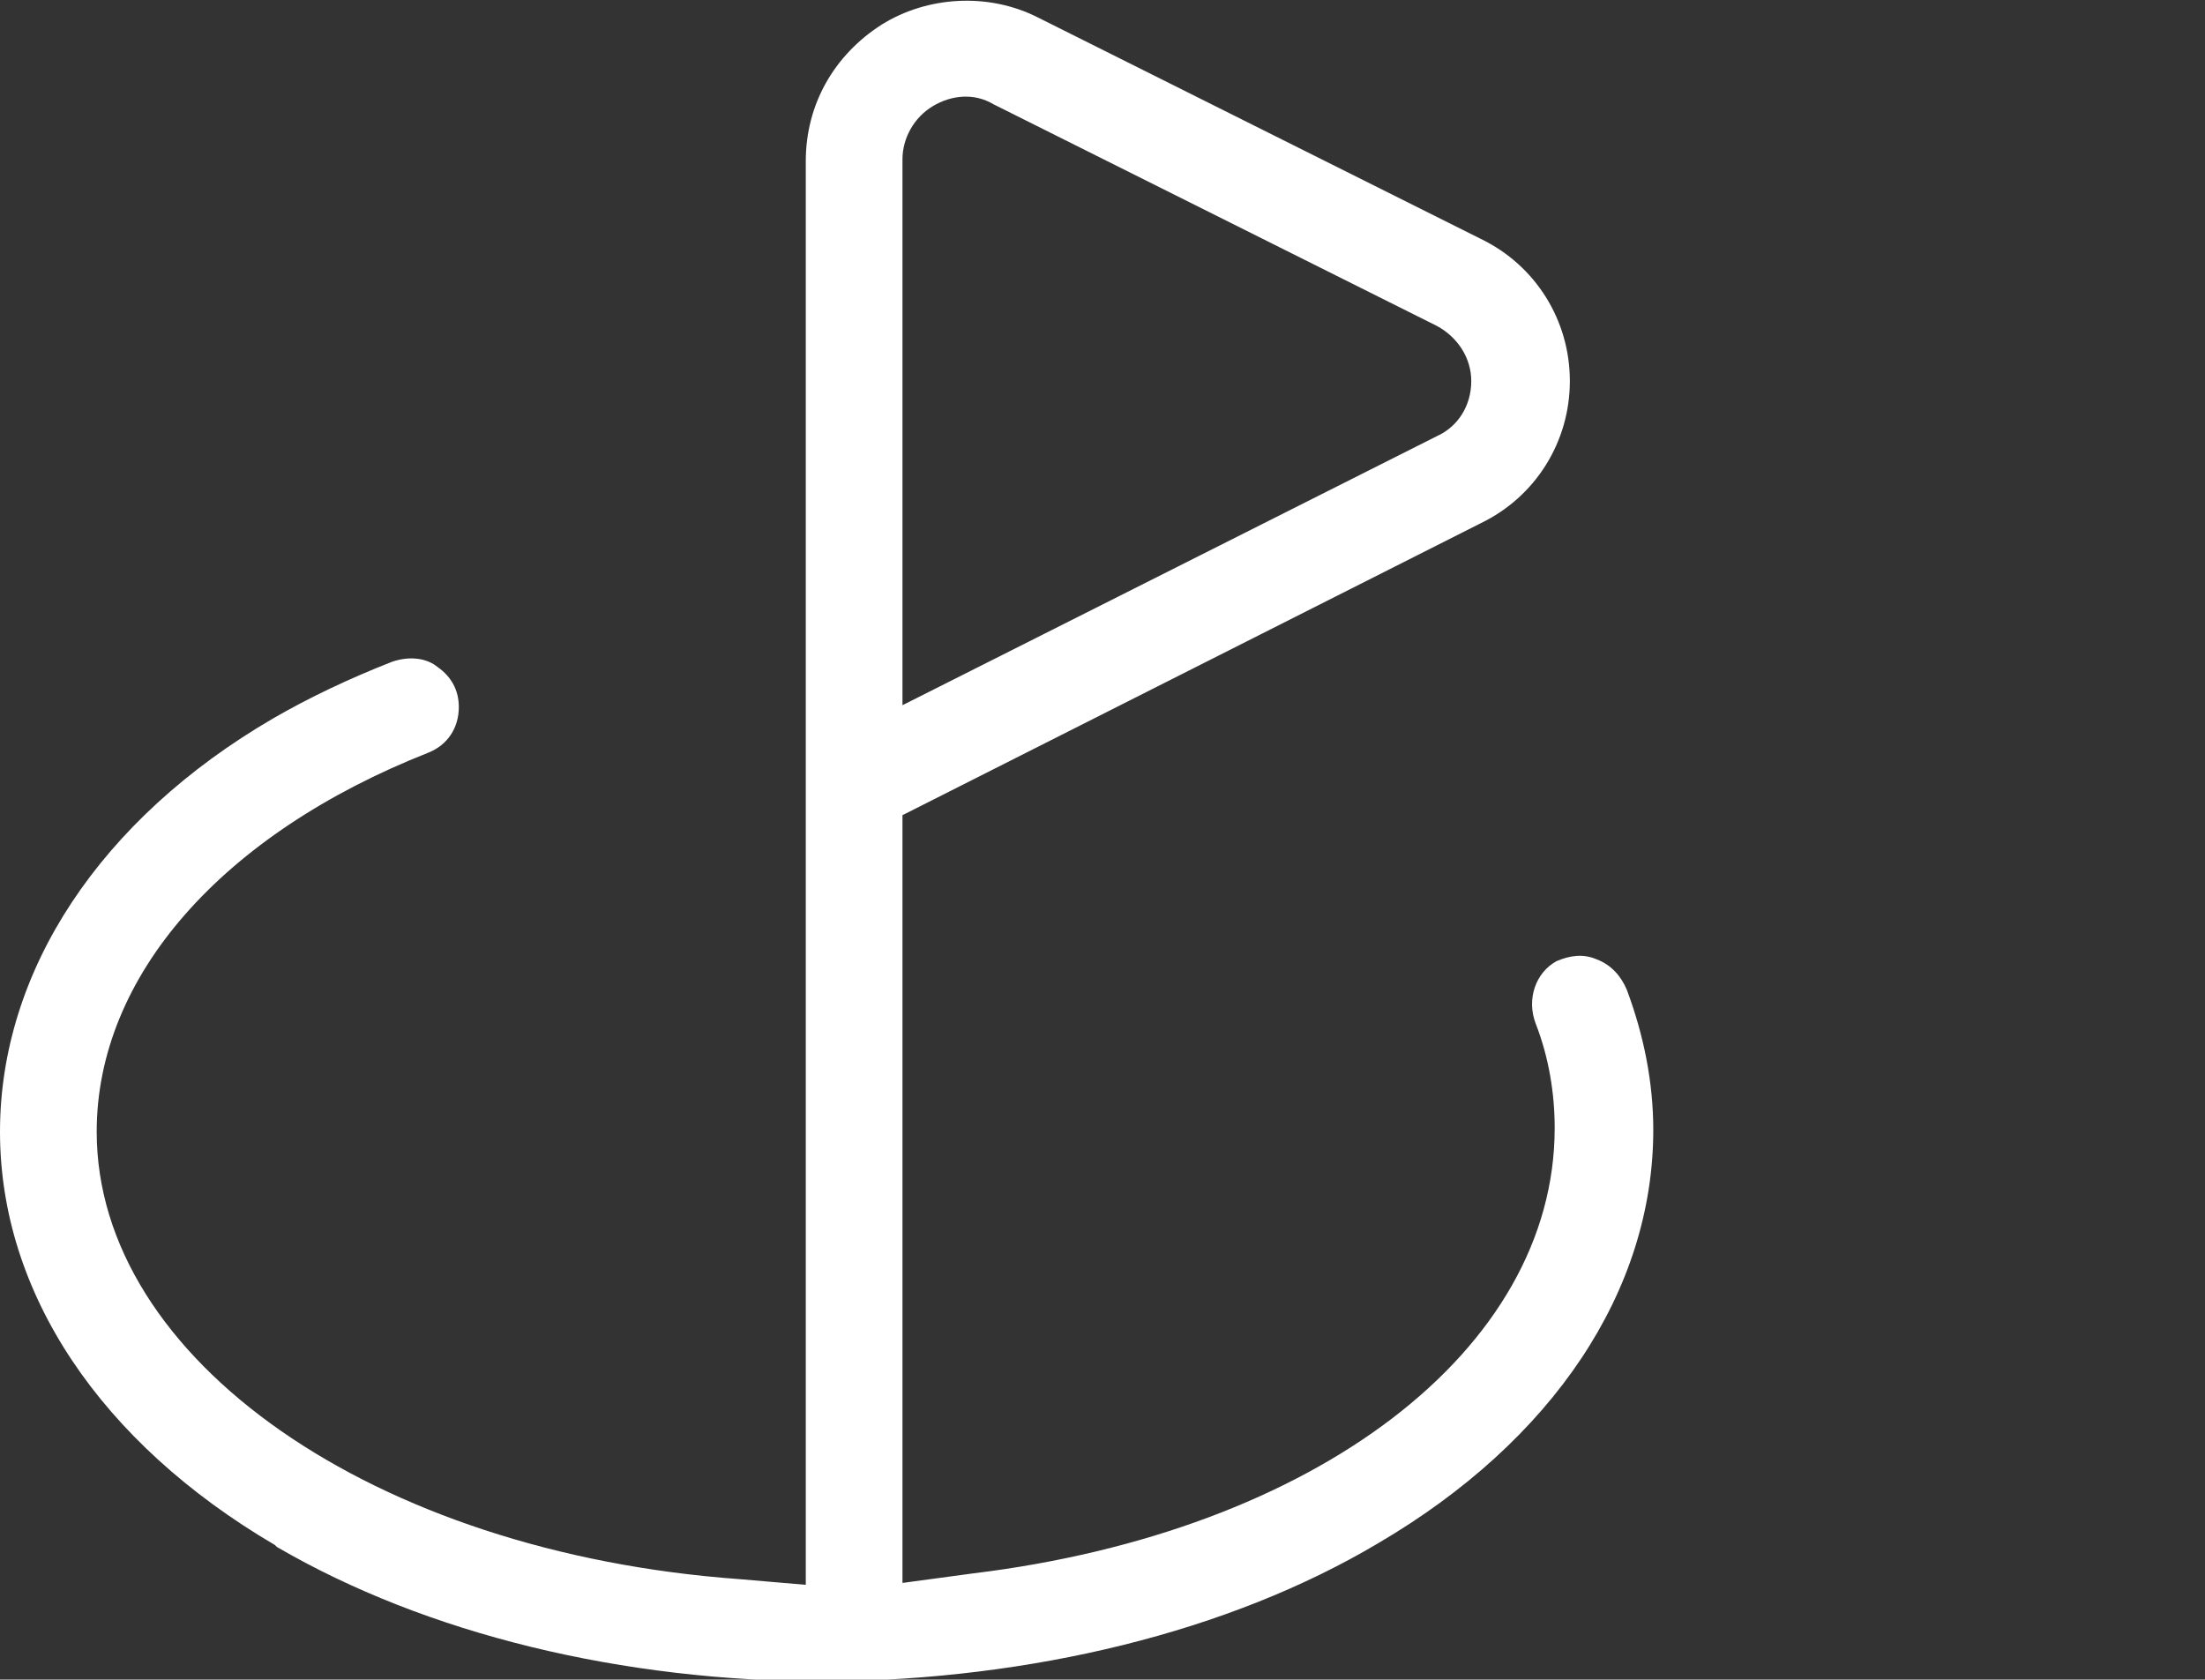 <?xml version="1.0" encoding="utf-8"?>
<!-- Generator: Adobe Illustrator 27.0.0, SVG Export Plug-In . SVG Version: 6.00 Build 0)  -->
<svg version="1.1" id="Ebene_2_00000063618775948454561010000013171954778091486363_"
	 xmlns="http://www.w3.org/2000/svg" xmlns:xlink="http://www.w3.org/1999/xlink" x="0px" y="0px" viewBox="0 0 116.3 88.6"
	 style="enable-background:new 0 0 116.3 88.6;" xml:space="preserve">
<rect x="0" y="0" width="116.3" height="88.6" fill="#333333" stroke="none"/>
<style type="text/css">
	.st0{fill:#FFFFFF;}
</style>
<path class="st0" d="M72.7,81.4c9.2-5.4,14.5-13.3,14.5-21.8c0-2.5-0.5-5-1.4-7.4c-0.3-0.7-0.8-1.3-1.6-1.6
	c-0.7-0.3-1.4-0.2-2.1,0.1c-1.1,0.6-1.6,2-1.1,3.3c0.7,1.8,1,3.7,1,5.5C82,71.2,69.4,80.8,51.3,83l-3.7,0.5V43l0.2-0.1l30.3-15.3
	c2.9-1.4,4.7-4.3,4.7-7.5c0-3.2-1.8-6.1-4.7-7.5L54.7,0.9c-2.6-1.3-5.8-1.1-8.2,0.4c-2.5,1.6-4,4.2-4,7.2v75.1l-3.5-0.3
	C19.7,81.9,5.1,71.7,5.1,59.7c0-8.2,6.6-15.7,17.5-20c1-0.4,1.6-1.3,1.6-2.4c0-0.9-0.4-1.6-1.1-2.1c-0.6-0.5-1.5-0.6-2.4-0.3
	c-2.3,0.9-4.4,1.9-6.3,3C5.3,43.2,0,51.2,0,59.7c0,8.5,5.3,16.4,14.5,21.8l0.1,0.1c7.9,4.6,18.2,7.1,29,7.1
	C54.4,88.6,64.8,86.1,72.7,81.4z M49.2,5.6c1-0.6,2.2-0.7,3.2-0.1l23.4,11.7c1.1,0.6,1.8,1.7,1.8,2.9c0,1.3-0.7,2.4-1.8,2.9
	L47.6,37.2l0-28.8C47.6,7.3,48.2,6.2,49.2,5.6z"/>
</svg>
